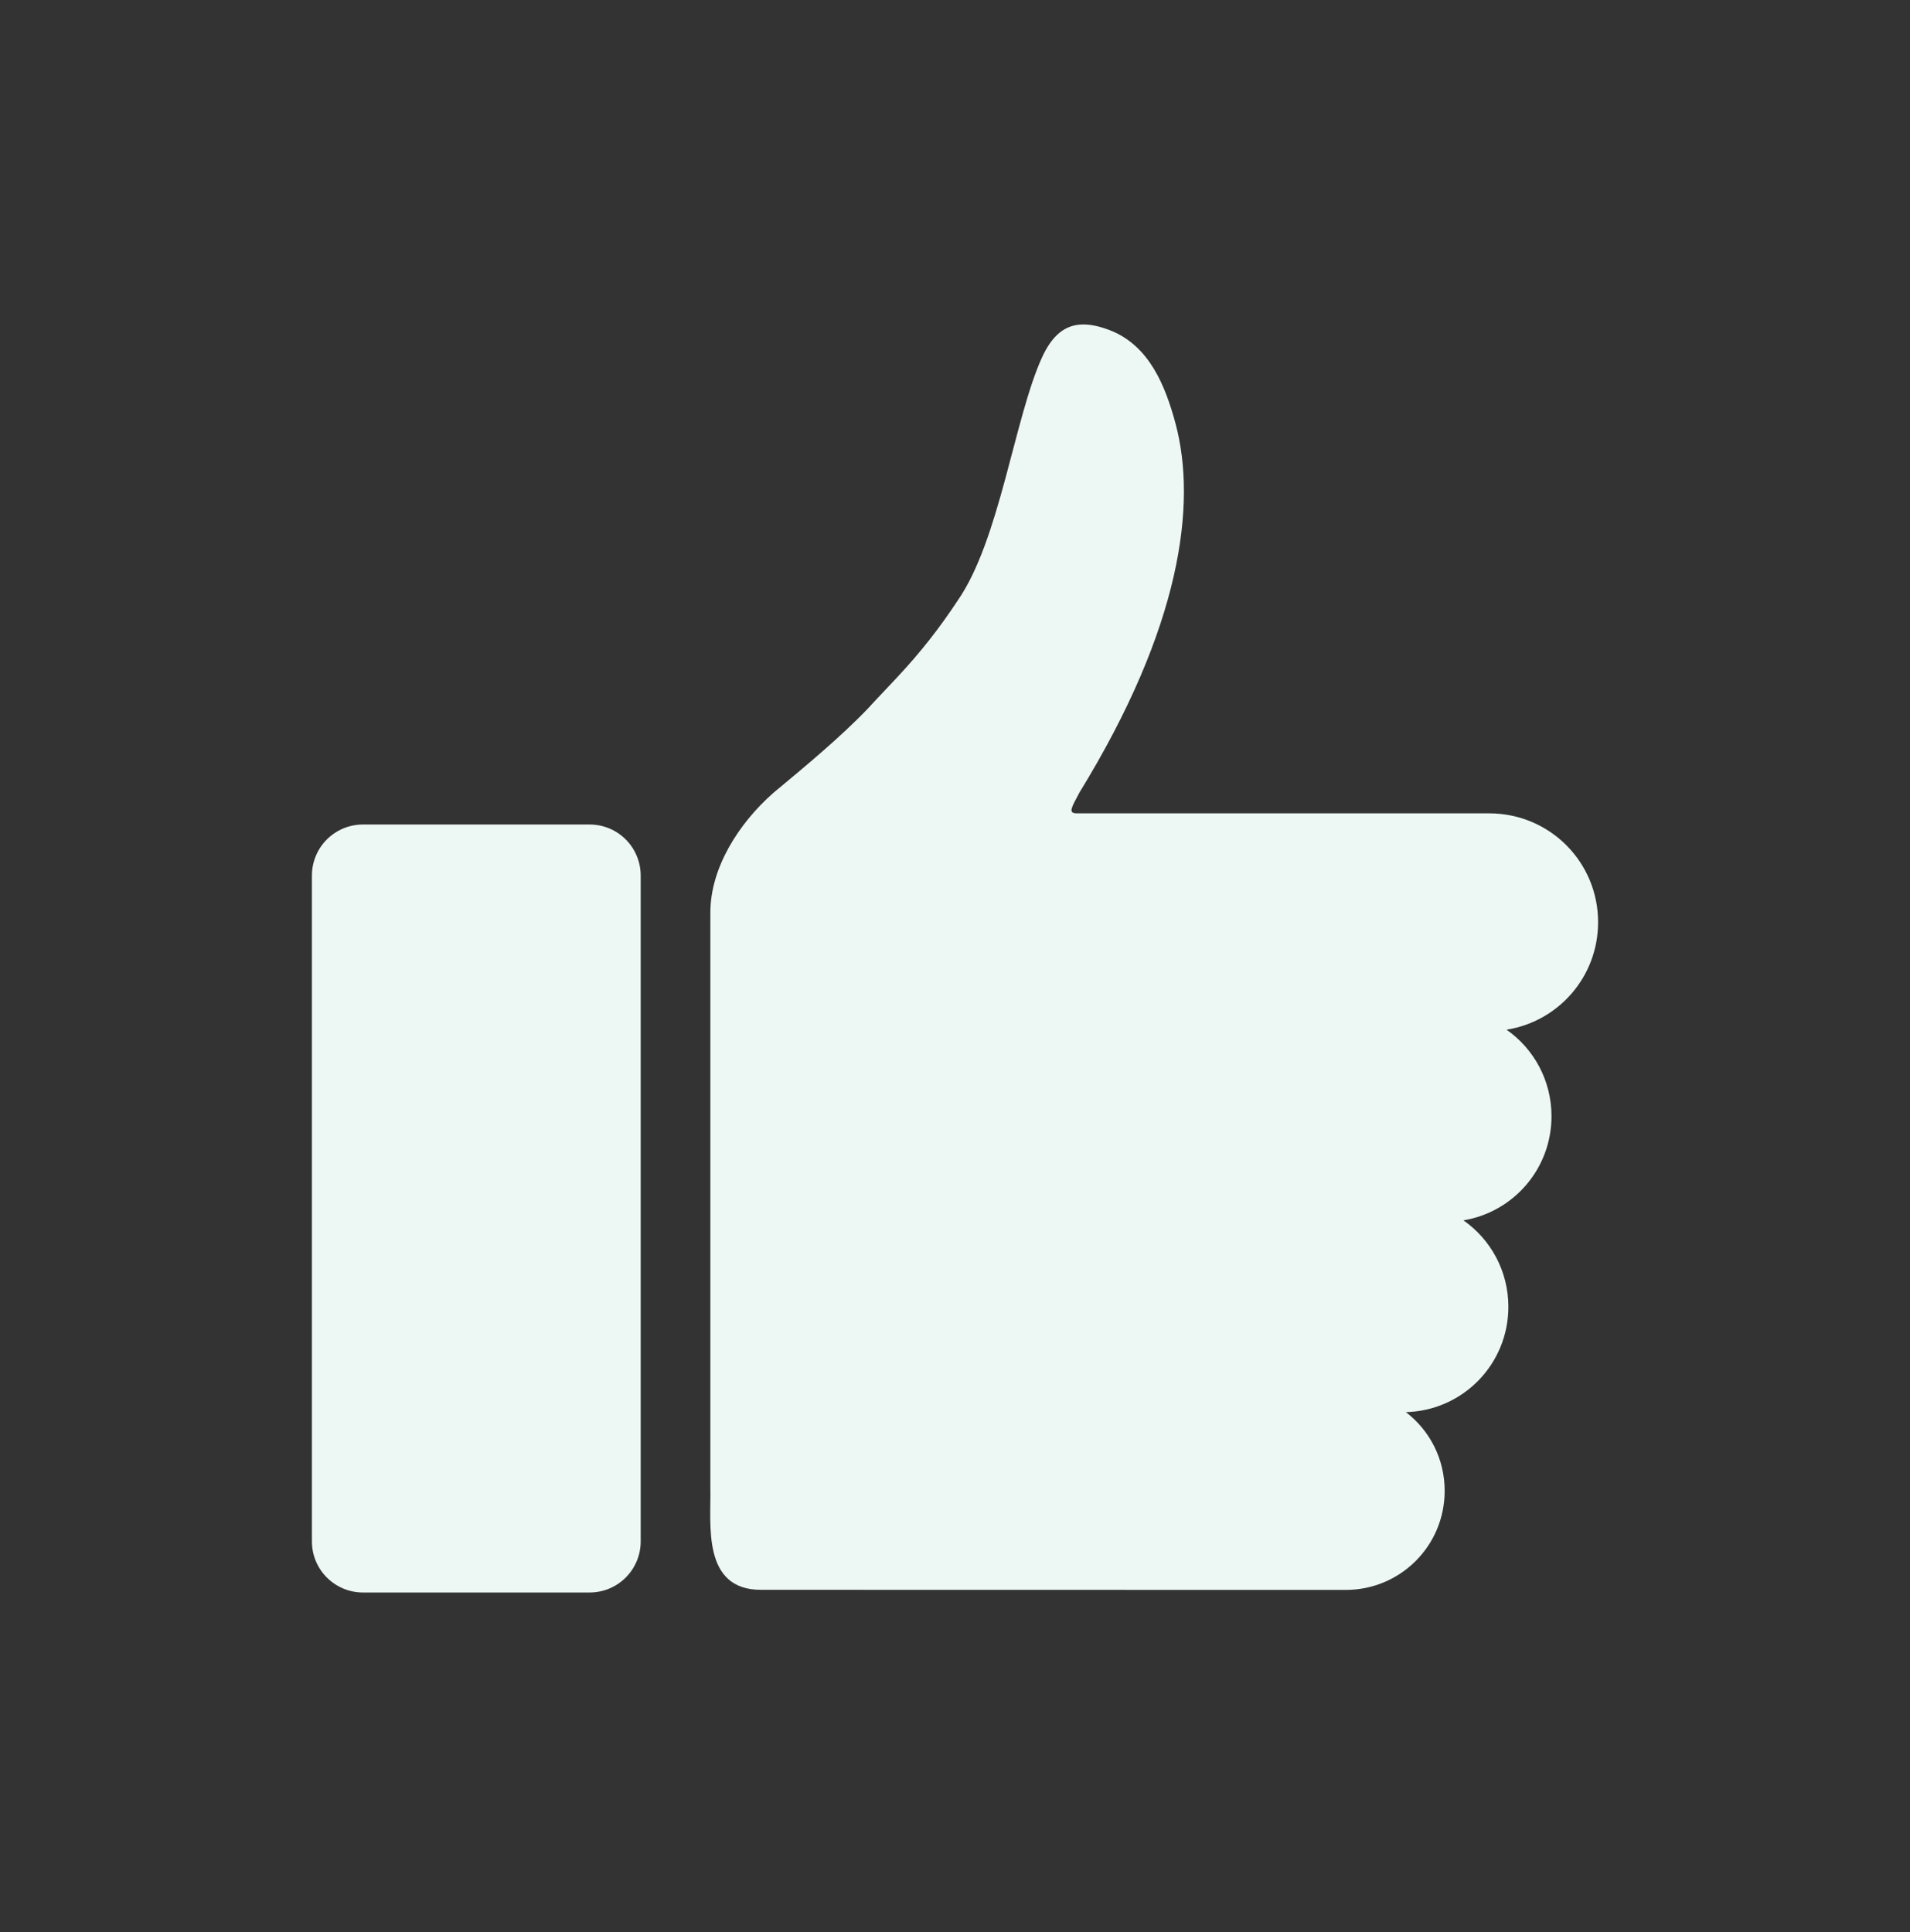 <svg width="86" height="87" viewBox="0 0 86 87" fill="none" xmlns="http://www.w3.org/2000/svg">
<rect x="0" y="0" width="86" height="87" fill="#333333" stroke="none"/>
<path d="M16.349 37.127H26.543C27.82 37.127 28.848 38.155 28.848 39.432V69.405C28.848 70.682 27.82 71.71 26.543 71.71H16.349C15.072 71.71 14.044 70.682 14.044 69.405V39.432C14.044 38.155 15.072 37.127 16.349 37.127Z" fill="#EDF8F5"/>
<path d="M48.743 14.611C47.951 14.626 47.379 15.098 46.924 16.081C45.674 18.809 45.015 24.321 43.121 27.043C42.319 28.258 41.463 29.363 40.378 30.519C39.966 30.965 39.513 31.429 39.064 31.92C37.851 33.188 36.273 34.496 34.821 35.704C33.234 37.101 31.985 39.104 31.985 41.089V67.023C32.022 68.605 31.583 71.613 34.29 71.589L60.587 71.594C63.058 71.594 65.048 69.604 65.048 67.132C65.048 65.684 64.365 64.403 63.303 63.589C65.87 63.517 67.916 61.429 67.916 58.844C67.916 57.23 67.117 55.809 65.893 54.952C68.148 54.578 69.858 52.628 69.858 50.263C69.858 48.647 69.059 47.226 67.835 46.367C70.177 45.995 71.956 43.977 71.956 41.527C71.956 38.811 69.769 36.625 67.053 36.625H48.454C48.097 36.605 48.231 36.387 48.599 35.694C53.179 28.243 53.903 22.703 52.928 19.066C52.477 17.397 51.757 15.559 49.97 14.869C49.509 14.692 49.104 14.604 48.743 14.611Z" fill="#EDF8F5"/>
</svg>
